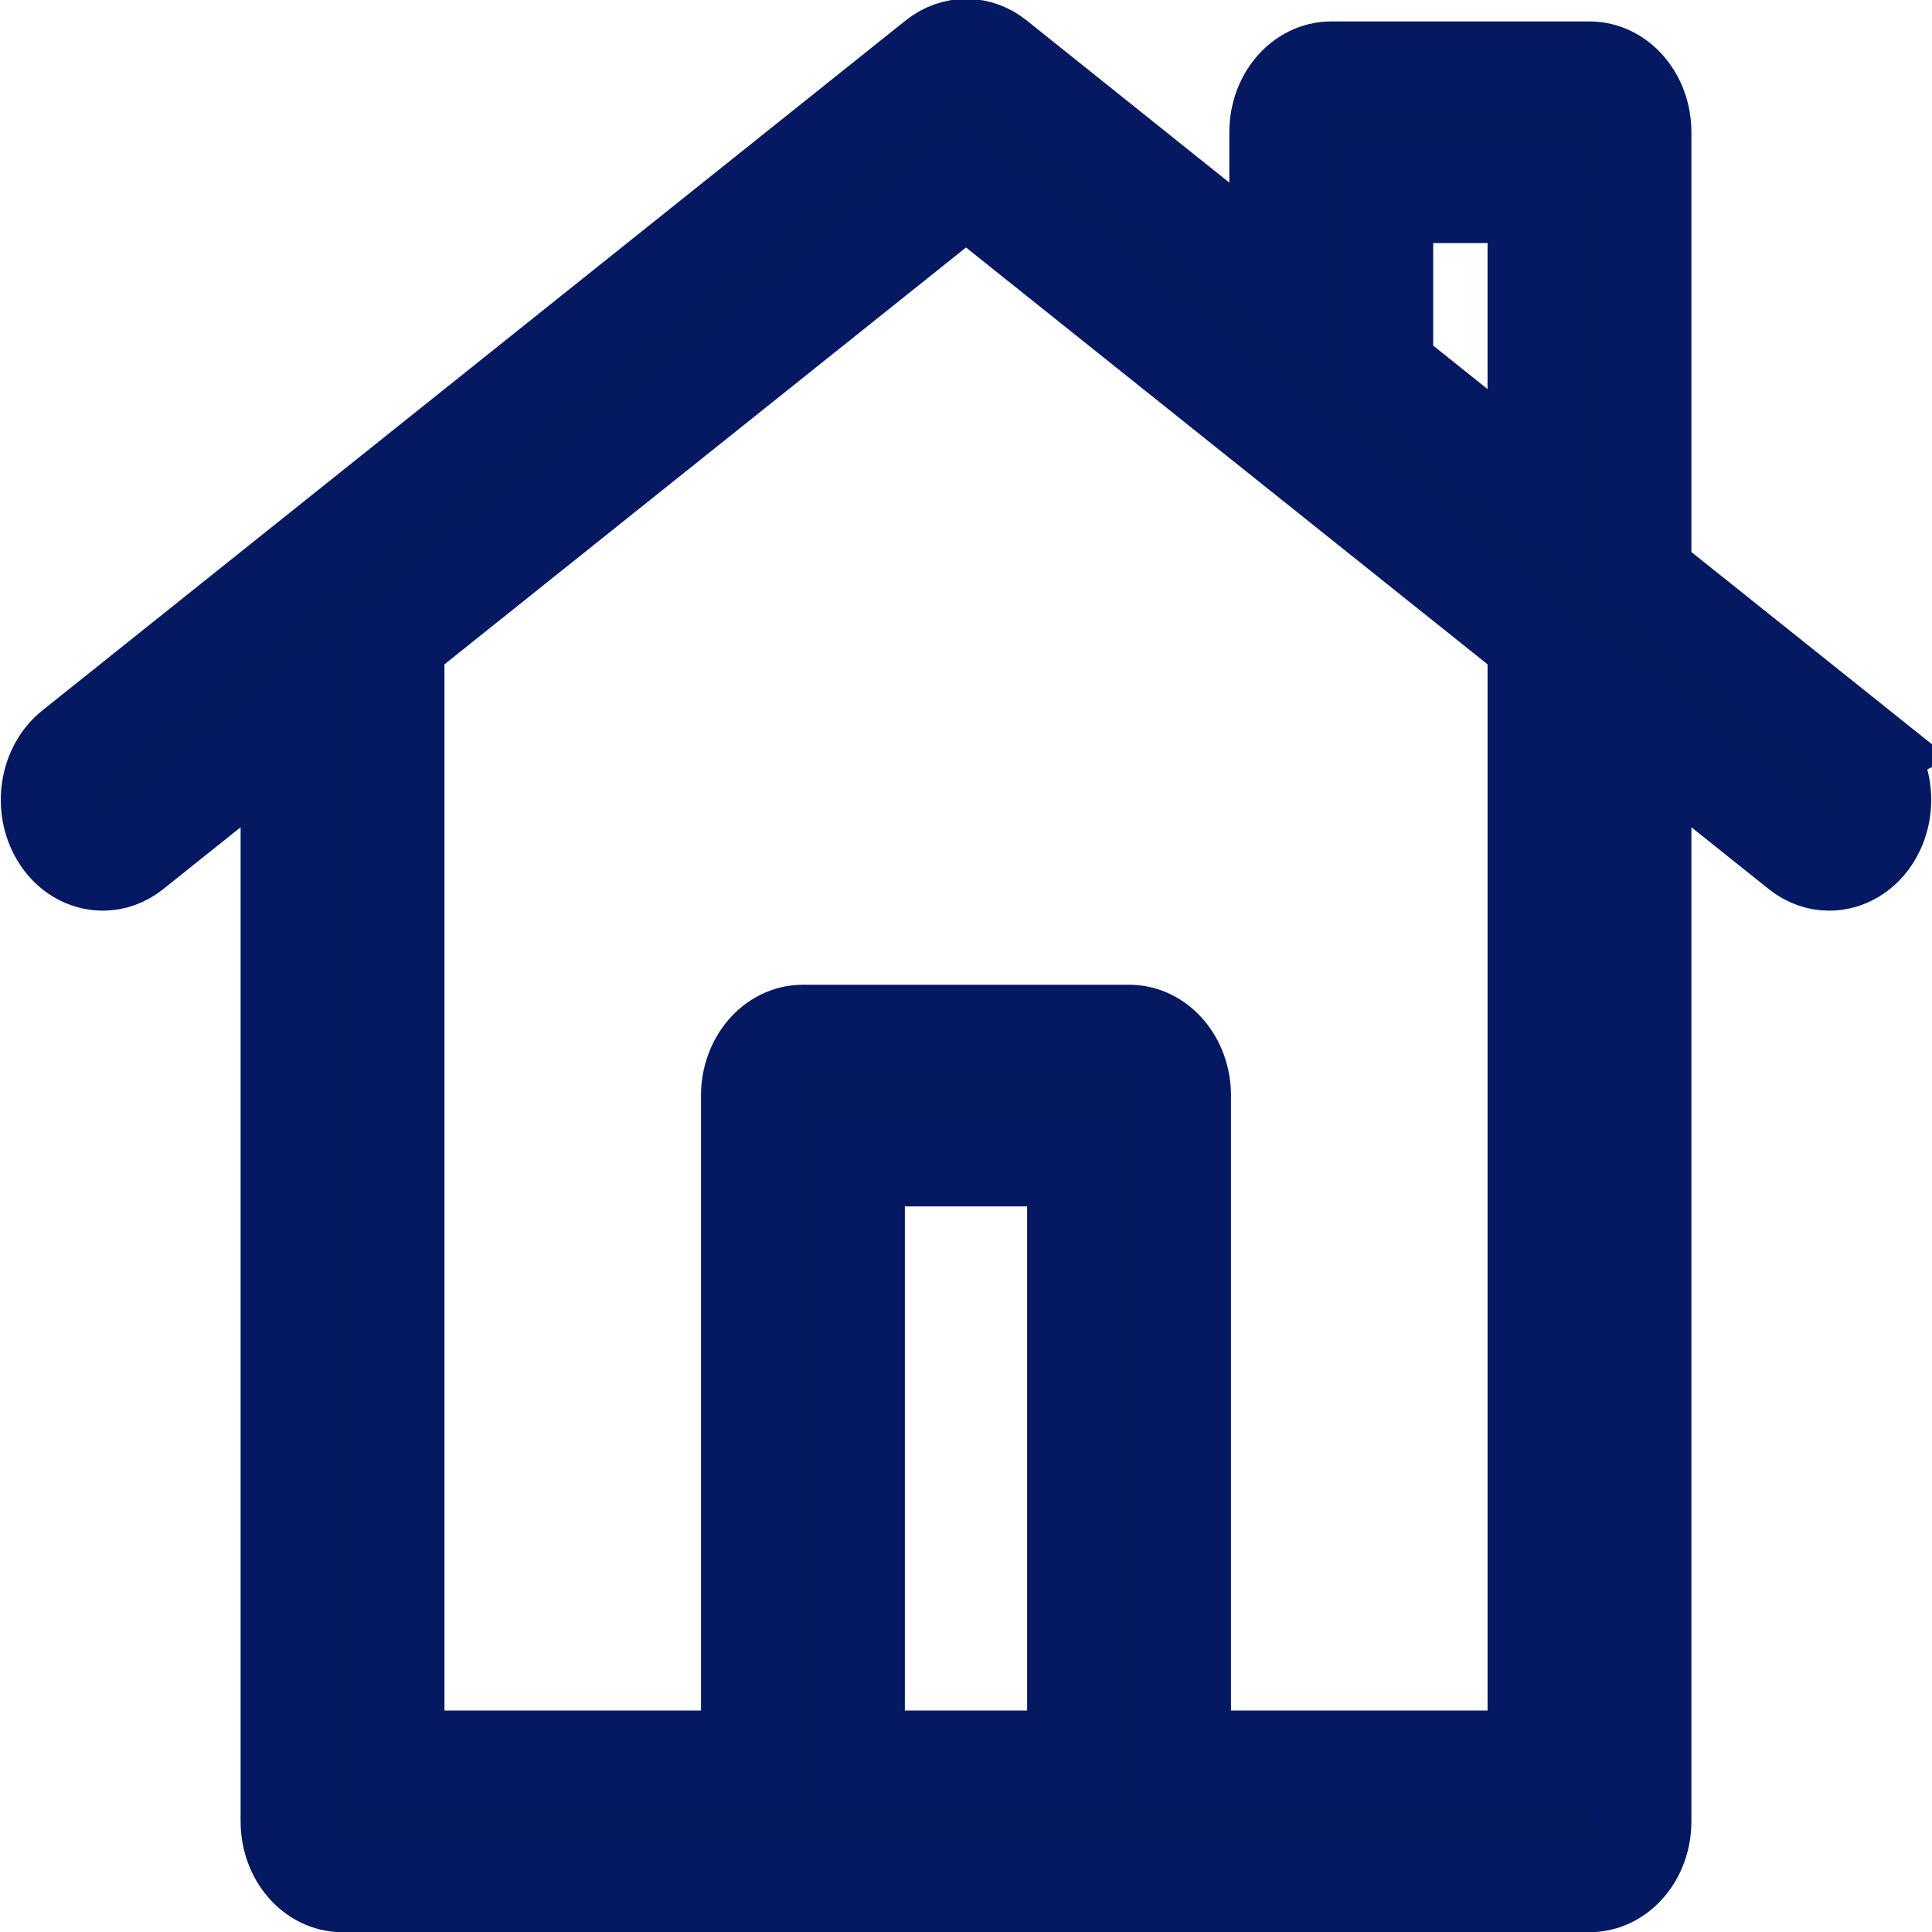 <?xml version="1.0" encoding="UTF-8" standalone="no"?>
<svg
   xmlns:dc="http://purl.org/dc/elements/1.1/"
   xmlns:cc="http://creativecommons.org/ns#"
   xmlns:rdf="http://www.w3.org/1999/02/22-rdf-syntax-ns#"
   xmlns:svg="http://www.w3.org/2000/svg"
   xmlns="http://www.w3.org/2000/svg"
   version="1.1"
   id="Capa_1"
   x="0px"
   y="0px"
   viewBox="0 0 300 300"
   xml:space="preserve"
   width="300"
   height="300"><defs
   id="defs45">
	
	
	
	
</defs>
<path
   id="path2"
   d="M 56.616,96.926 V 279.762 H 114.629 V 171.249 c 0,-5.588 3.886,-10.119 8.679,-10.119 h 53.387 c 4.793,0 8.679,4.531 8.679,10.119 v 108.513 h 58.012 V 96.926 L 150,22.405 Z"
   style="fill:none;stroke-width:0.781" /><path
   id="path8"
   d="M 288.7,116.265 255.046,89.368 V 20.536 c 0,-5.309 -3.686,-9.614 -8.233,-9.614 h -40.096 c -4.547,0 -8.233,4.305 -8.233,9.614 v 23.623 c 0,0 -43.212,-34.574 -43.778,-35.035 -2.726,-2.218 -6.452,-2.322 -9.356,0 L 11.3,116.265 c -3.752,2.999 -4.712,8.982 -2.144,13.363 1.595,2.721 4.175,4.185 6.802,4.185 1.602,0 3.221,-0.545 4.643,-1.682 l 24.354,-19.465 v 170.157 c 0,5.309 3.686,9.614 8.233,9.614 H 246.813 c 4.546,0 8.233,-4.305 8.233,-9.614 V 112.666 l 24.354,19.465 c 1.422,1.137 3.041,1.682 4.642,1.682 2.626,0 5.206,-1.464 6.801,-4.185 2.568,-4.381 1.608,-10.364 -2.144,-13.362 z M 167.088,273.209 h -34.175 v -93.479 h 34.175 z m 71.493,0 H 183.554 V 170.117 c 0,-5.309 -3.686,-9.614 -8.233,-9.614 h -50.64 c -4.546,0 -8.233,4.305 -8.233,9.614 V 273.209 H 61.42 V 99.506 l 88.581,-70.798 88.581,70.799 V 273.209 Z m 0,-197.002 -23.631,-18.888 V 30.15 h 23.631 z"
   style="fill:#041960;fill-opacity:1;stroke:#041961;stroke-width:15.189;stroke-opacity:1;paint-order:stroke fill markers" />
<g
   id="g12"
   transform="translate(3.4461611e-4,-85.276)">
</g>
<g
   id="g14"
   transform="translate(3.4461611e-4,-85.276)">
</g>
<g
   id="g16"
   transform="translate(3.4461611e-4,-85.276)">
</g>
<g
   id="g18"
   transform="translate(3.4461611e-4,-85.276)">
</g>
<g
   id="g20"
   transform="translate(3.4461611e-4,-85.276)">
</g>
<g
   id="g22"
   transform="translate(3.4461611e-4,-85.276)">
</g>
<g
   id="g24"
   transform="translate(3.4461611e-4,-85.276)">
</g>
<g
   id="g26"
   transform="translate(3.4461611e-4,-85.276)">
</g>
<g
   id="g28"
   transform="translate(3.4461611e-4,-85.276)">
</g>
<g
   id="g30"
   transform="translate(3.4461611e-4,-85.276)">
</g>
<g
   id="g32"
   transform="translate(3.4461611e-4,-85.276)">
</g>
<g
   id="g34"
   transform="translate(3.4461611e-4,-85.276)">
</g>
<g
   id="g36"
   transform="translate(3.4461611e-4,-85.276)">
</g>
<g
   id="g38"
   transform="translate(3.4461611e-4,-85.276)">
</g>
<g
   id="g40"
   transform="translate(3.4461611e-4,-85.276)">
</g>
</svg>